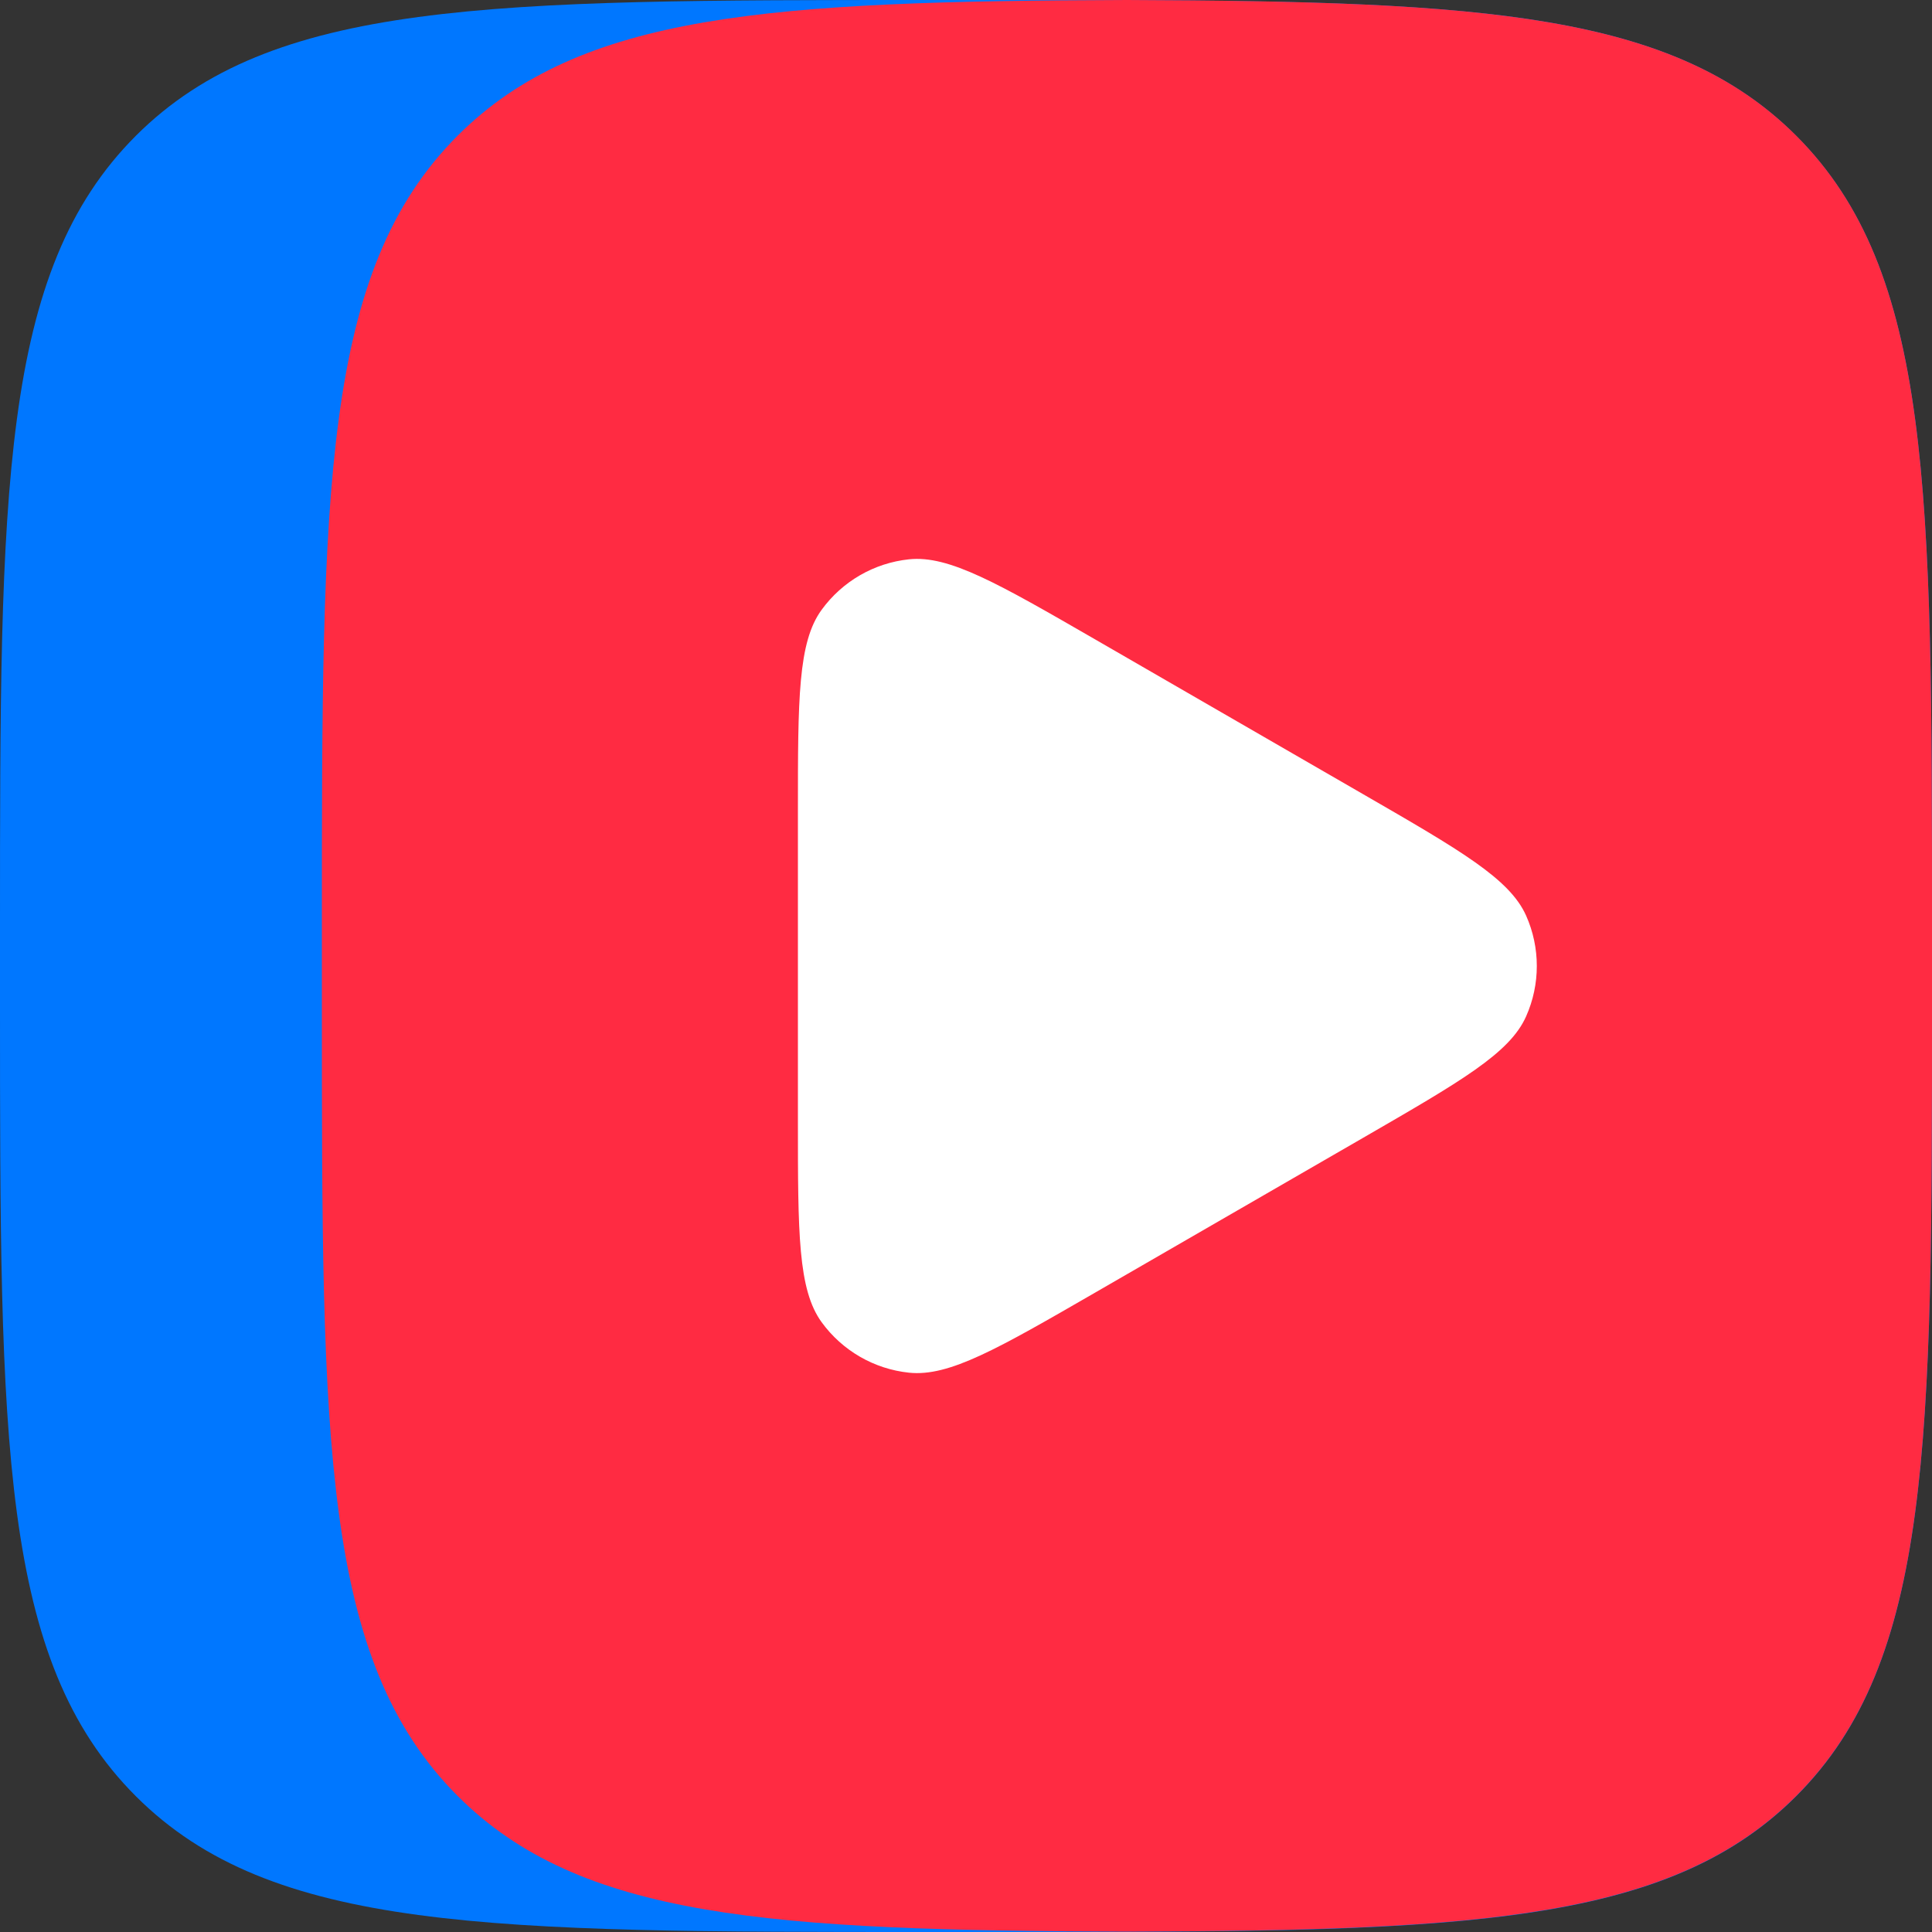 <svg width="100" height="100" viewBox="0 0 100 100" fill="none" xmlns="http://www.w3.org/2000/svg">
<rect x="0" y="0" width="100" height="100" fill="#333333" stroke="none"/>
<path d="M0 48C0 25.37 0 14.06 7.03 7.03C14.06 0 25.37 0 48 0H52C74.63 0 85.94 0 92.97 7.03C100 14.06 100 25.37 100 48V52C100 74.63 100 85.94 92.97 92.97C85.94 100 74.63 100 52 100H48C25.37 100 14.06 100 7.03 92.97C0 85.94 0 74.63 0 52V48Z" fill="#0077FF"/>
<path d="M58.33 0C39.86 0.06 30.03 0.68 23.69 7.02C16.66 14.05 16.66 25.36 16.66 47.99V51.99C16.66 74.62 16.66 85.93 23.69 92.96C30.03 99.3 39.86 99.92 58.33 99.98C76.8 99.92 86.63 99.3 92.97 92.96C100 85.93 100 74.62 100 51.99V47.99C100 25.36 100 14.05 92.97 7.02C86.63 0.69 76.8 0.07 58.33 0Z" fill="#FF2B42"/>
<path d="M70.56 41.11C75.62 44.03 78.14 45.49 78.99 47.39C79.73 49.05 79.73 50.95 78.99 52.61C78.14 54.52 75.61 55.97 70.56 58.89L56.71 66.89C51.65 69.81 49.13 71.27 47.05 71.05C45.24 70.86 43.6 69.91 42.53 68.44C41.3 66.75 41.3 63.83 41.3 58V42C41.3 36.16 41.3 33.24 42.53 31.56C43.6 30.09 45.24 29.14 47.05 28.95C49.12 28.73 51.65 30.19 56.71 33.11L70.56 41.11Z" fill="white"/>
</svg>
